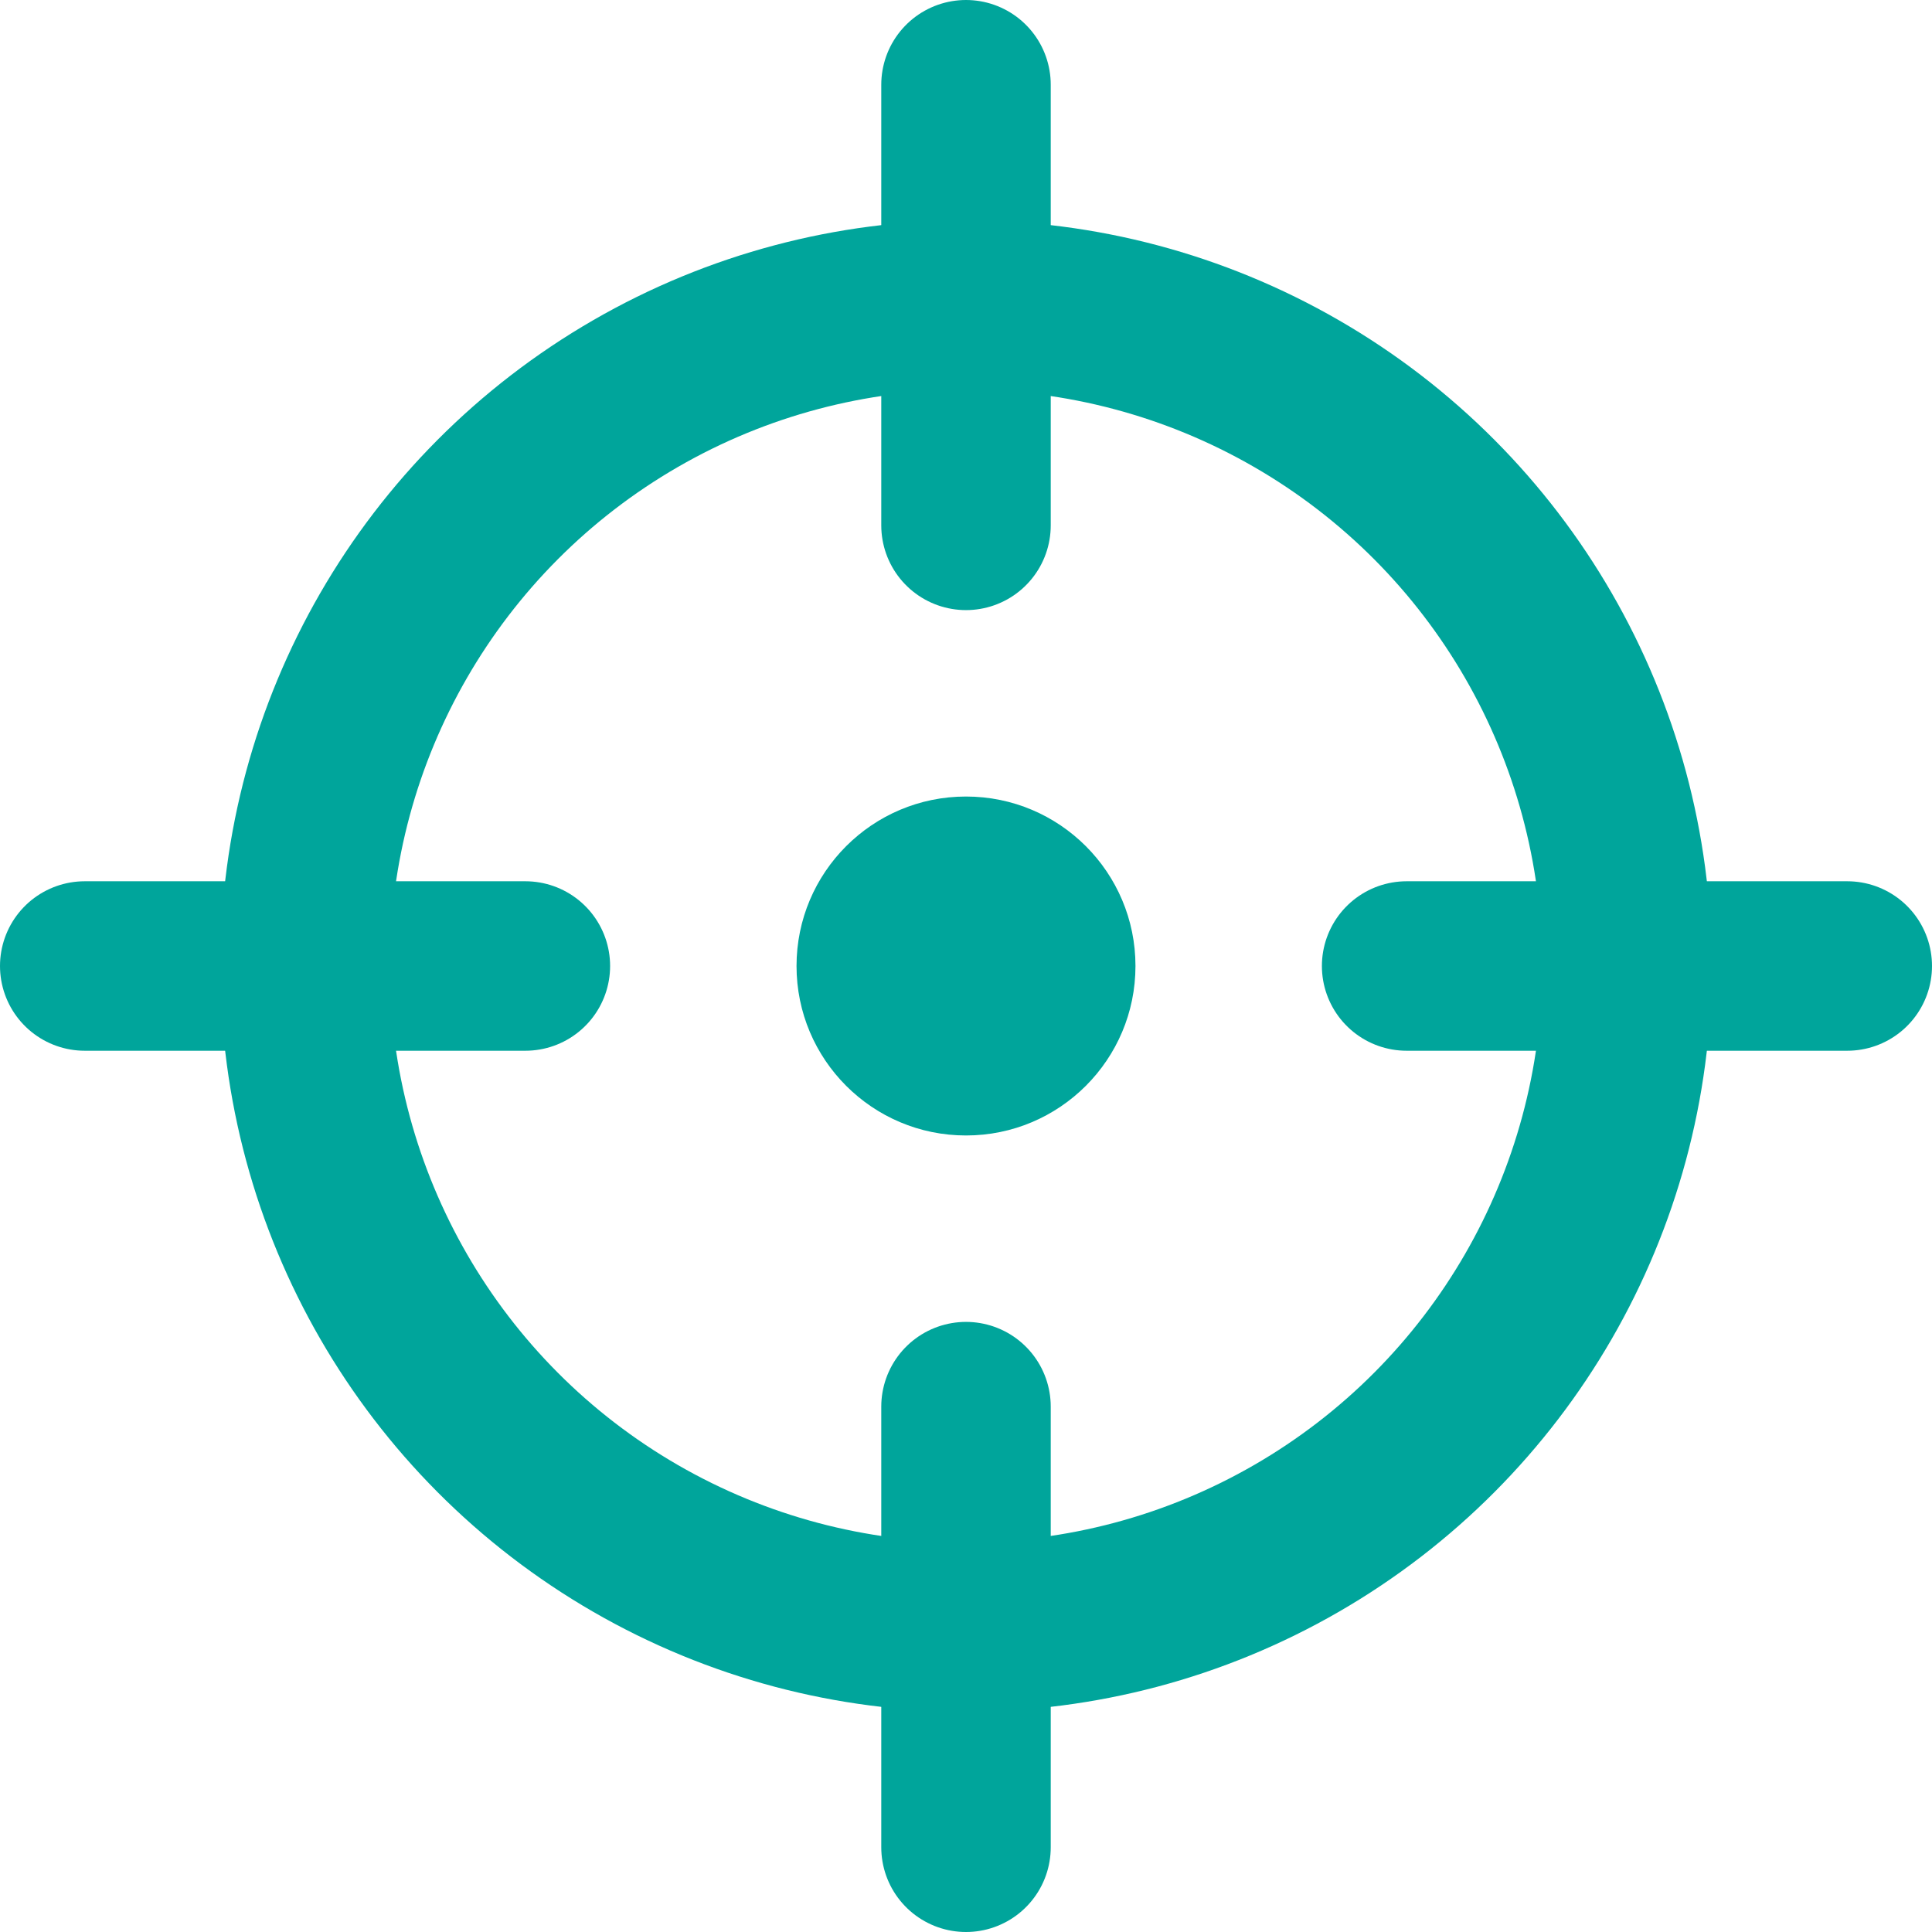<?xml version="1.0" encoding="UTF-8"?><svg id="Layer_2" xmlns="http://www.w3.org/2000/svg" viewBox="0 0 85.5 85.5"><defs><style>.cls-1,.cls-2{fill:none;stroke:#00a59b;stroke-miterlimit:10;stroke-width:7.5px;}.cls-3{fill:#00a59b;}.cls-2{stroke-linecap:round;}</style></defs><g id="Daesign"><g><circle class="cls-3" cx="42.75" cy="42.75" r="7.5"/><circle class="cls-1" cx="42.75" cy="42.75" r="29.25"/><line class="cls-2" x1="42.75" y1="23.25" x2="42.75" y2="3.75"/><line class="cls-2" x1="42.75" y1="81.75" x2="42.75" y2="62.25"/><line class="cls-2" x1="62.25" y1="42.75" x2="81.75" y2="42.75"/><line class="cls-2" x1="3.75" y1="42.75" x2="23.25" y2="42.75"/></g></g></svg>